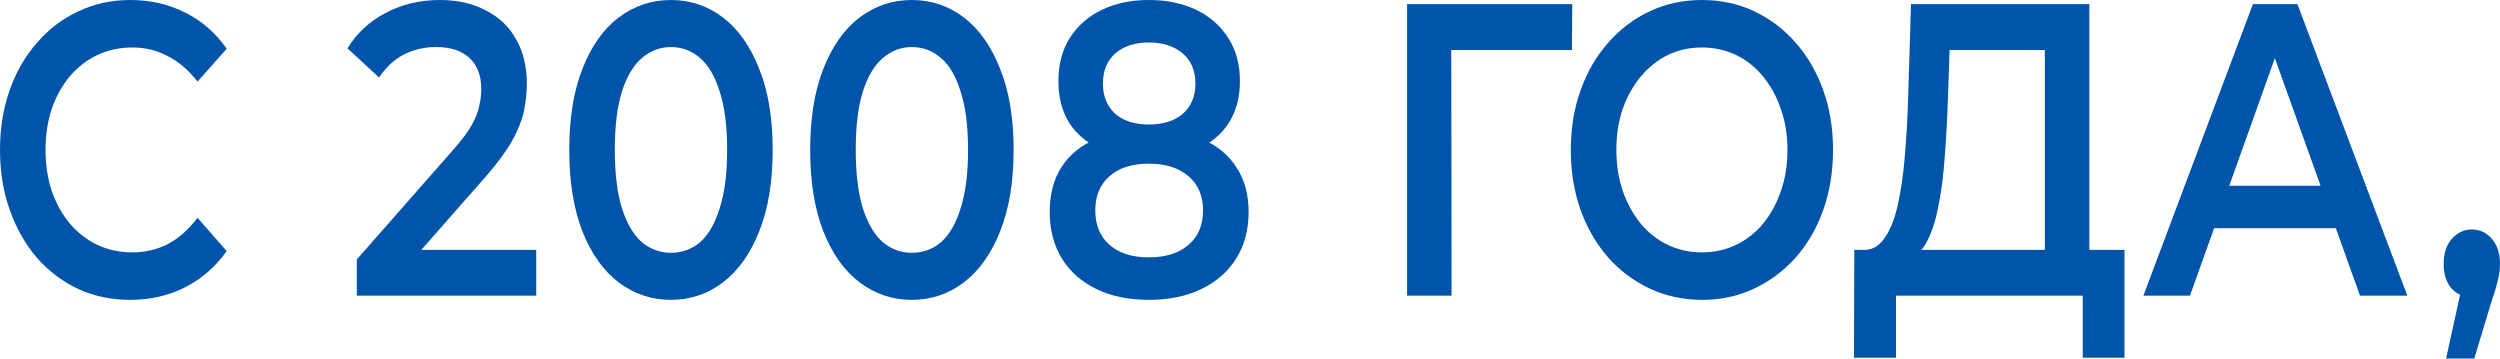 <?xml version="1.0" encoding="UTF-8"?> <svg xmlns="http://www.w3.org/2000/svg" width="251" height="36" viewBox="0 0 251 36" fill="none"><path d="M13.057 30.105C11.195 30.105 9.461 29.742 7.855 29.017C6.273 28.265 4.888 27.22 3.701 25.881C2.537 24.516 1.629 22.913 0.978 21.073C0.326 19.233 0 17.227 0 15.052C0 12.878 0.326 10.871 0.978 9.031C1.629 7.192 2.549 5.603 3.736 4.265C4.923 2.899 6.307 1.854 7.89 1.129C9.473 0.376 11.207 0 13.092 0C15.094 0 16.921 0.418 18.573 1.254C20.226 2.063 21.622 3.275 22.763 4.892L19.83 8.195C18.945 7.052 17.956 6.202 16.863 5.645C15.768 5.059 14.582 4.767 13.301 4.767C12.021 4.767 10.846 5.017 9.775 5.519C8.728 6.021 7.809 6.732 7.017 7.652C6.249 8.571 5.644 9.659 5.202 10.913C4.783 12.167 4.573 13.547 4.573 15.052C4.573 16.558 4.783 17.937 5.202 19.192C5.644 20.446 6.249 21.533 7.017 22.453C7.809 23.373 8.728 24.084 9.775 24.585C10.846 25.087 12.021 25.338 13.301 25.338C14.582 25.338 15.768 25.059 16.863 24.502C17.956 23.916 18.945 23.038 19.83 21.868L22.763 25.212C21.622 26.801 20.226 28.014 18.573 28.85C16.921 29.686 15.082 30.105 13.057 30.105Z" fill="#0055AB"></path><path d="M35.822 29.686V26.049L45.528 15.011C46.342 14.091 46.947 13.282 47.343 12.585C47.739 11.889 47.995 11.247 48.111 10.662C48.251 10.049 48.321 9.477 48.321 8.948C48.321 7.61 47.937 6.578 47.168 5.854C46.4 5.101 45.272 4.725 43.782 4.725C42.595 4.725 41.513 4.976 40.535 5.477C39.581 5.979 38.755 6.746 38.056 7.777L34.88 4.85C35.834 3.317 37.114 2.132 38.72 1.296C40.349 0.432 42.164 0 44.166 0C45.935 0 47.471 0.348 48.774 1.045C50.101 1.714 51.114 2.676 51.812 3.93C52.533 5.185 52.894 6.676 52.894 8.404C52.894 9.352 52.789 10.3 52.58 11.247C52.37 12.167 51.975 13.143 51.393 14.174C50.811 15.206 49.961 16.362 48.844 17.645L40.5 27.136L39.558 25.087H53.837V29.686H35.822Z" fill="#0055AB"></path><path d="M67.349 30.105C65.417 30.105 63.671 29.519 62.112 28.348C60.576 27.178 59.365 25.477 58.481 23.247C57.597 20.989 57.154 18.258 57.154 15.052C57.154 11.847 57.597 9.129 58.481 6.899C59.365 4.641 60.576 2.927 62.112 1.756C63.671 0.585 65.417 0 67.349 0C69.304 0 71.049 0.585 72.585 1.756C74.121 2.927 75.332 4.641 76.216 6.899C77.124 9.129 77.578 11.847 77.578 15.052C77.578 18.258 77.124 20.989 76.216 23.247C75.332 25.477 74.121 27.178 72.585 28.348C71.049 29.519 69.304 30.105 67.349 30.105ZM67.349 25.38C68.489 25.38 69.478 25.017 70.316 24.293C71.154 23.54 71.806 22.397 72.271 20.864C72.76 19.331 73.004 17.394 73.004 15.052C73.004 12.683 72.76 10.746 72.271 9.24C71.806 7.707 71.154 6.578 70.316 5.854C69.478 5.101 68.489 4.725 67.349 4.725C66.255 4.725 65.277 5.101 64.416 5.854C63.578 6.578 62.915 7.707 62.426 9.24C61.961 10.746 61.728 12.683 61.728 15.052C61.728 17.394 61.961 19.331 62.426 20.864C62.915 22.397 63.578 23.54 64.416 24.293C65.277 25.017 66.255 25.38 67.349 25.38Z" fill="#0055AB"></path><path d="M91.537 30.105C89.606 30.105 87.86 29.519 86.301 28.348C84.764 27.178 83.554 25.477 82.67 23.247C81.785 20.989 81.343 18.258 81.343 15.052C81.343 11.847 81.785 9.129 82.67 6.899C83.554 4.641 84.764 2.927 86.301 1.756C87.86 0.585 89.606 0 91.537 0C93.493 0 95.238 0.585 96.774 1.756C98.31 2.927 99.521 4.641 100.405 6.899C101.313 9.129 101.767 11.847 101.767 15.052C101.767 18.258 101.313 20.989 100.405 23.247C99.521 25.477 98.31 27.178 96.774 28.348C95.238 29.519 93.493 30.105 91.537 30.105ZM91.537 25.38C92.678 25.38 93.667 25.017 94.505 24.293C95.343 23.54 95.995 22.397 96.46 20.864C96.949 19.331 97.193 17.394 97.193 15.052C97.193 12.683 96.949 10.746 96.46 9.24C95.995 7.707 95.343 6.578 94.505 5.854C93.667 5.101 92.678 4.725 91.537 4.725C90.444 4.725 89.466 5.101 88.605 5.854C87.767 6.578 87.104 7.707 86.615 9.24C86.149 10.746 85.917 12.683 85.917 15.052C85.917 17.394 86.149 19.331 86.615 20.864C87.104 22.397 87.767 23.54 88.605 24.293C89.466 25.017 90.444 25.38 91.537 25.38Z" fill="#0055AB"></path><path d="M115.342 30.105C113.317 30.105 111.56 29.742 110.07 29.017C108.581 28.293 107.429 27.275 106.614 25.965C105.8 24.627 105.392 23.066 105.392 21.282C105.392 19.498 105.788 17.993 106.579 16.767C107.371 15.54 108.511 14.606 110.001 13.965C111.49 13.324 113.271 13.004 115.342 13.004C117.414 13.004 119.194 13.324 120.684 13.965C122.197 14.606 123.349 15.554 124.14 16.808C124.955 18.035 125.362 19.526 125.362 21.282C125.362 23.066 124.943 24.627 124.105 25.965C123.29 27.275 122.127 28.293 120.614 29.017C119.124 29.742 117.367 30.105 115.342 30.105ZM115.342 25.84C117.018 25.84 118.345 25.422 119.322 24.585C120.3 23.749 120.788 22.592 120.788 21.115C120.788 19.666 120.3 18.523 119.322 17.686C118.345 16.85 117.018 16.432 115.342 16.432C113.666 16.432 112.351 16.85 111.397 17.686C110.443 18.523 109.966 19.666 109.966 21.115C109.966 22.592 110.443 23.749 111.397 24.585C112.351 25.422 113.666 25.84 115.342 25.84ZM115.342 15.847C113.457 15.847 111.839 15.554 110.489 14.969C109.139 14.355 108.092 13.477 107.347 12.335C106.626 11.164 106.265 9.77 106.265 8.153C106.265 6.481 106.637 5.045 107.382 3.847C108.15 2.62 109.221 1.672 110.594 1.003C111.967 0.334 113.55 0 115.342 0C117.158 0 118.752 0.334 120.125 1.003C121.498 1.672 122.569 2.62 123.337 3.847C124.105 5.045 124.489 6.481 124.489 8.153C124.489 9.77 124.117 11.164 123.372 12.335C122.65 13.477 121.603 14.355 120.23 14.969C118.857 15.554 117.227 15.847 115.342 15.847ZM115.342 12.502C116.785 12.502 117.926 12.139 118.764 11.415C119.601 10.662 120.02 9.659 120.02 8.404C120.02 7.094 119.59 6.077 118.729 5.352C117.867 4.627 116.739 4.265 115.342 4.265C113.946 4.265 112.828 4.627 111.991 5.352C111.153 6.077 110.734 7.094 110.734 8.404C110.734 9.659 111.141 10.662 111.956 11.415C112.794 12.139 113.922 12.502 115.342 12.502Z" fill="#0055AB"></path><path d="M141.272 29.686V0.418H157.855L157.82 5.017H144.658L145.705 3.721L145.74 29.686H141.272Z" fill="#0055AB"></path><path d="M170.908 30.105C168.999 30.105 167.242 29.728 165.636 28.976C164.03 28.223 162.634 27.178 161.447 25.84C160.26 24.474 159.34 22.885 158.689 21.073C158.037 19.233 157.711 17.227 157.711 15.052C157.711 12.878 158.037 10.885 158.689 9.073C159.34 7.233 160.26 5.645 161.447 4.307C162.634 2.941 164.03 1.882 165.636 1.129C167.242 0.376 168.988 0 170.873 0C172.781 0 174.527 0.376 176.11 1.129C177.716 1.882 179.112 2.941 180.299 4.307C181.486 5.645 182.405 7.233 183.057 9.073C183.709 10.885 184.035 12.878 184.035 15.052C184.035 17.227 183.709 19.233 183.057 21.073C182.405 22.913 181.486 24.502 180.299 25.84C179.112 27.178 177.716 28.223 176.11 28.976C174.527 29.728 172.793 30.105 170.908 30.105ZM170.873 25.338C172.106 25.338 173.247 25.087 174.294 24.585C175.342 24.084 176.249 23.373 177.017 22.453C177.785 21.505 178.379 20.418 178.798 19.192C179.24 17.937 179.461 16.558 179.461 15.052C179.461 13.547 179.24 12.181 178.798 10.955C178.379 9.7 177.785 8.613 177.017 7.693C176.249 6.746 175.342 6.021 174.294 5.519C173.247 5.017 172.106 4.767 170.873 4.767C169.639 4.767 168.499 5.017 167.451 5.519C166.427 6.021 165.52 6.746 164.728 7.693C163.96 8.613 163.355 9.7 162.913 10.955C162.494 12.181 162.284 13.547 162.284 15.052C162.284 16.53 162.494 17.895 162.913 19.15C163.355 20.404 163.96 21.505 164.728 22.453C165.496 23.373 166.404 24.084 167.451 24.585C168.499 25.087 169.639 25.338 170.873 25.338Z" fill="#0055AB"></path><path d="M205.303 27.178V5.017H195.737L195.562 10.202C195.493 12.153 195.388 14.007 195.248 15.763C195.132 17.491 194.934 19.066 194.655 20.488C194.399 21.909 194.038 23.094 193.572 24.042C193.107 24.989 192.537 25.617 191.862 25.923L186.974 25.087C187.858 25.143 188.58 24.78 189.139 24C189.72 23.22 190.174 22.132 190.5 20.739C190.826 19.345 191.07 17.714 191.233 15.847C191.396 13.951 191.513 11.902 191.582 9.7L191.862 0.418H209.771V27.178H205.303ZM186.136 35.916L186.171 25.087H213.298V35.916H209.108V29.686H190.36V35.916H186.136Z" fill="#0055AB"></path><path d="M215.196 29.686L226.193 0.418H230.662L241.694 29.686H236.946L227.485 3.303H229.301L219.874 29.686H215.196ZM220.258 22.913L221.48 18.648H234.677L235.899 22.913H220.258Z" fill="#0055AB"></path><path d="M245.589 36L247.614 26.76L248.207 29.854C247.392 29.854 246.706 29.561 246.147 28.976C245.612 28.362 245.344 27.54 245.344 26.509C245.344 25.45 245.612 24.613 246.147 24C246.706 23.359 247.381 23.038 248.172 23.038C248.987 23.038 249.662 23.359 250.197 24C250.732 24.641 251 25.477 251 26.509C251 26.788 250.977 27.094 250.93 27.429C250.884 27.735 250.802 28.098 250.686 28.516C250.593 28.934 250.43 29.463 250.197 30.105L248.417 36H245.589Z" fill="#0055AB"></path></svg> 